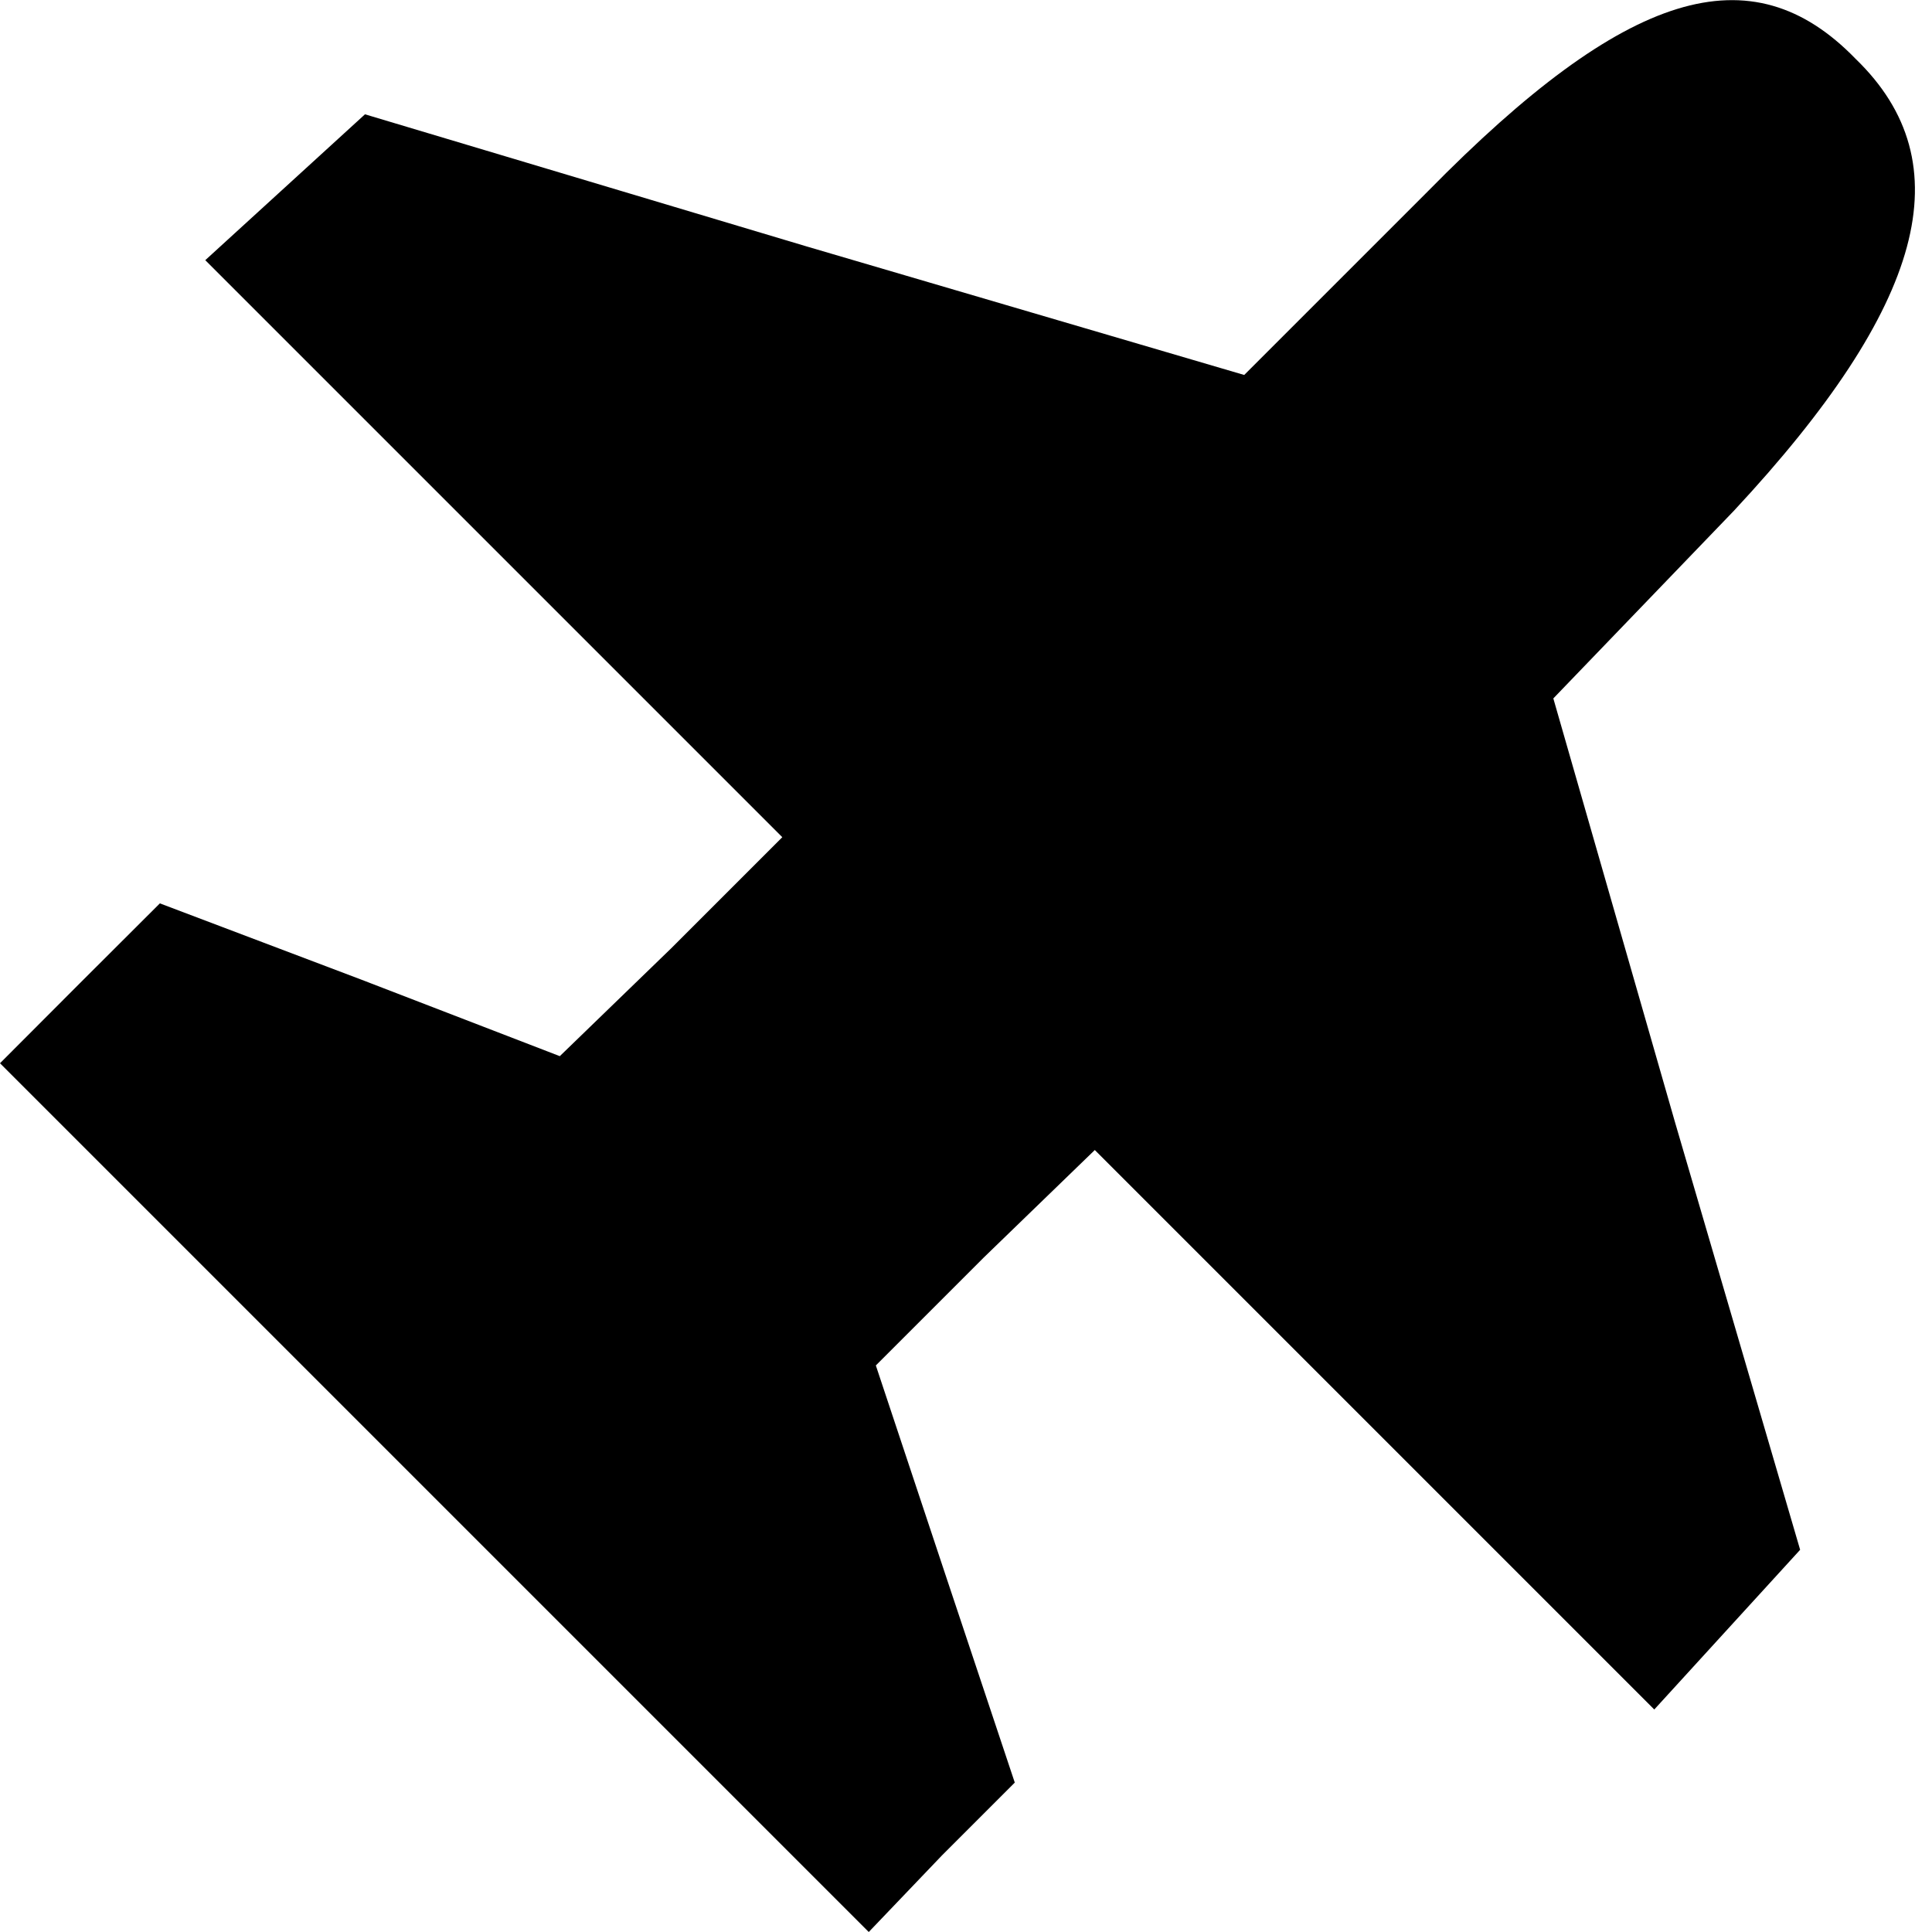 <?xml version="1.0" encoding="UTF-8" standalone="no"?>
<svg
   version="1.1"
   id="Layer_1"
   x="0px"
   y="0px"
   width="12"
   height="12"
   viewBox="0 0 12 12"
   xml:space="preserve"
   xmlns="http://www.w3.org/2000/svg"
   xmlns:svg="http://www.w3.org/2000/svg">
	<defs
   id="defs9" />
	
<path
   d="m 8.872,1.185 -1.144,1.144 -2.72,-0.799 -2.741,-0.82 -0.496,0.453 -0.496,0.453 1.792,1.792 1.792,1.792 -0.691,0.691 -0.691,0.669 L 2.245,6.085 0.993,5.611 0.496,6.107 0,6.604 2.698,9.302 5.396,12 5.85,11.525 6.303,11.072 5.871,9.777 5.44,8.481 l 0.669,-0.669 0.691,-0.669 1.727,1.727 1.748,1.748 0.453,-0.496 0.453,-0.496 -0.777,-2.655 -0.756,-2.633 1.122,-1.166 c 1.187,-1.274 1.425,-2.159 0.756,-2.806 -0.648,-0.669 -1.425,-0.432 -2.655,0.82 z"
   id="path33"
   style="stroke-width:0.022" /></svg>
